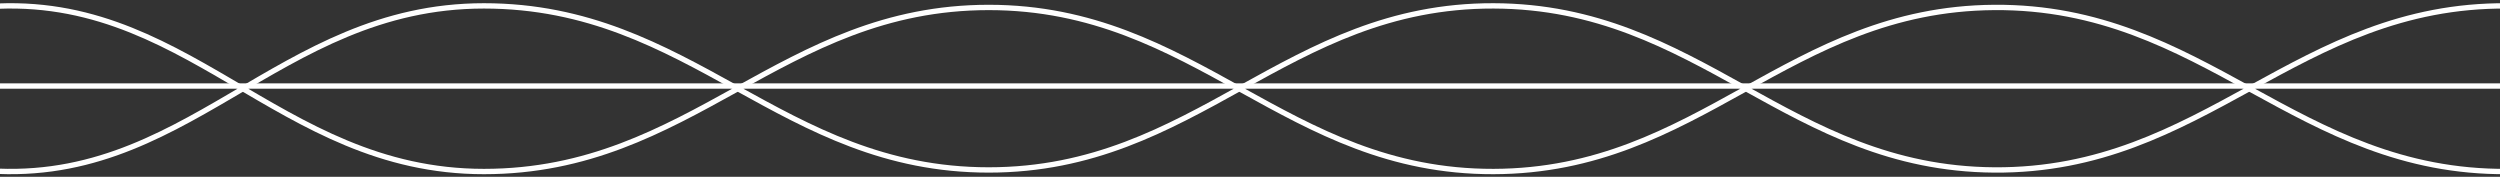 <?xml version="1.0" encoding="UTF-8"?> <svg xmlns="http://www.w3.org/2000/svg" width="509" height="36" viewBox="0 0 509 36" fill="none"><rect x="0" y="0" width="509" height="36" fill="#333333" stroke="none"/><g clip-path="url(#clip0_6_104)"><path d="M-55.637 17.516H614.589" stroke="white" stroke-width="1.088"></path><path d="M-55.637 17.385C-55.637 17.385 -25.192 3.588 -4.248 1.517C37.844 -2.645 56.221 34.922 98.528 34.922C140.836 34.922 158.997 1.517 201.305 1.517C243.613 1.517 261.774 35.026 304.082 34.922C346.073 34.819 364.013 1.822 406.003 1.517C448.944 1.206 467.55 35.234 510.492 34.922C552.482 34.617 612.413 1.517 612.413 1.517" stroke="white" stroke-width="1.088"></path><path d="M-55.637 18.735C-55.637 18.735 -25.192 32.531 -4.248 34.602C37.844 38.764 56.221 1.197 98.528 1.197C140.836 1.197 158.997 34.602 201.305 34.602C243.613 34.602 261.774 1.093 304.082 1.197C346.073 1.3 364.013 34.297 406.003 34.602C448.944 34.914 467.55 0.885 510.492 1.197C552.482 1.502 612.413 34.602 612.413 34.602" stroke="white" stroke-width="1.088"></path></g><defs><clipPath id="clip0_6_104"><rect width="509" height="36" fill="white"></rect></clipPath></defs></svg> 
